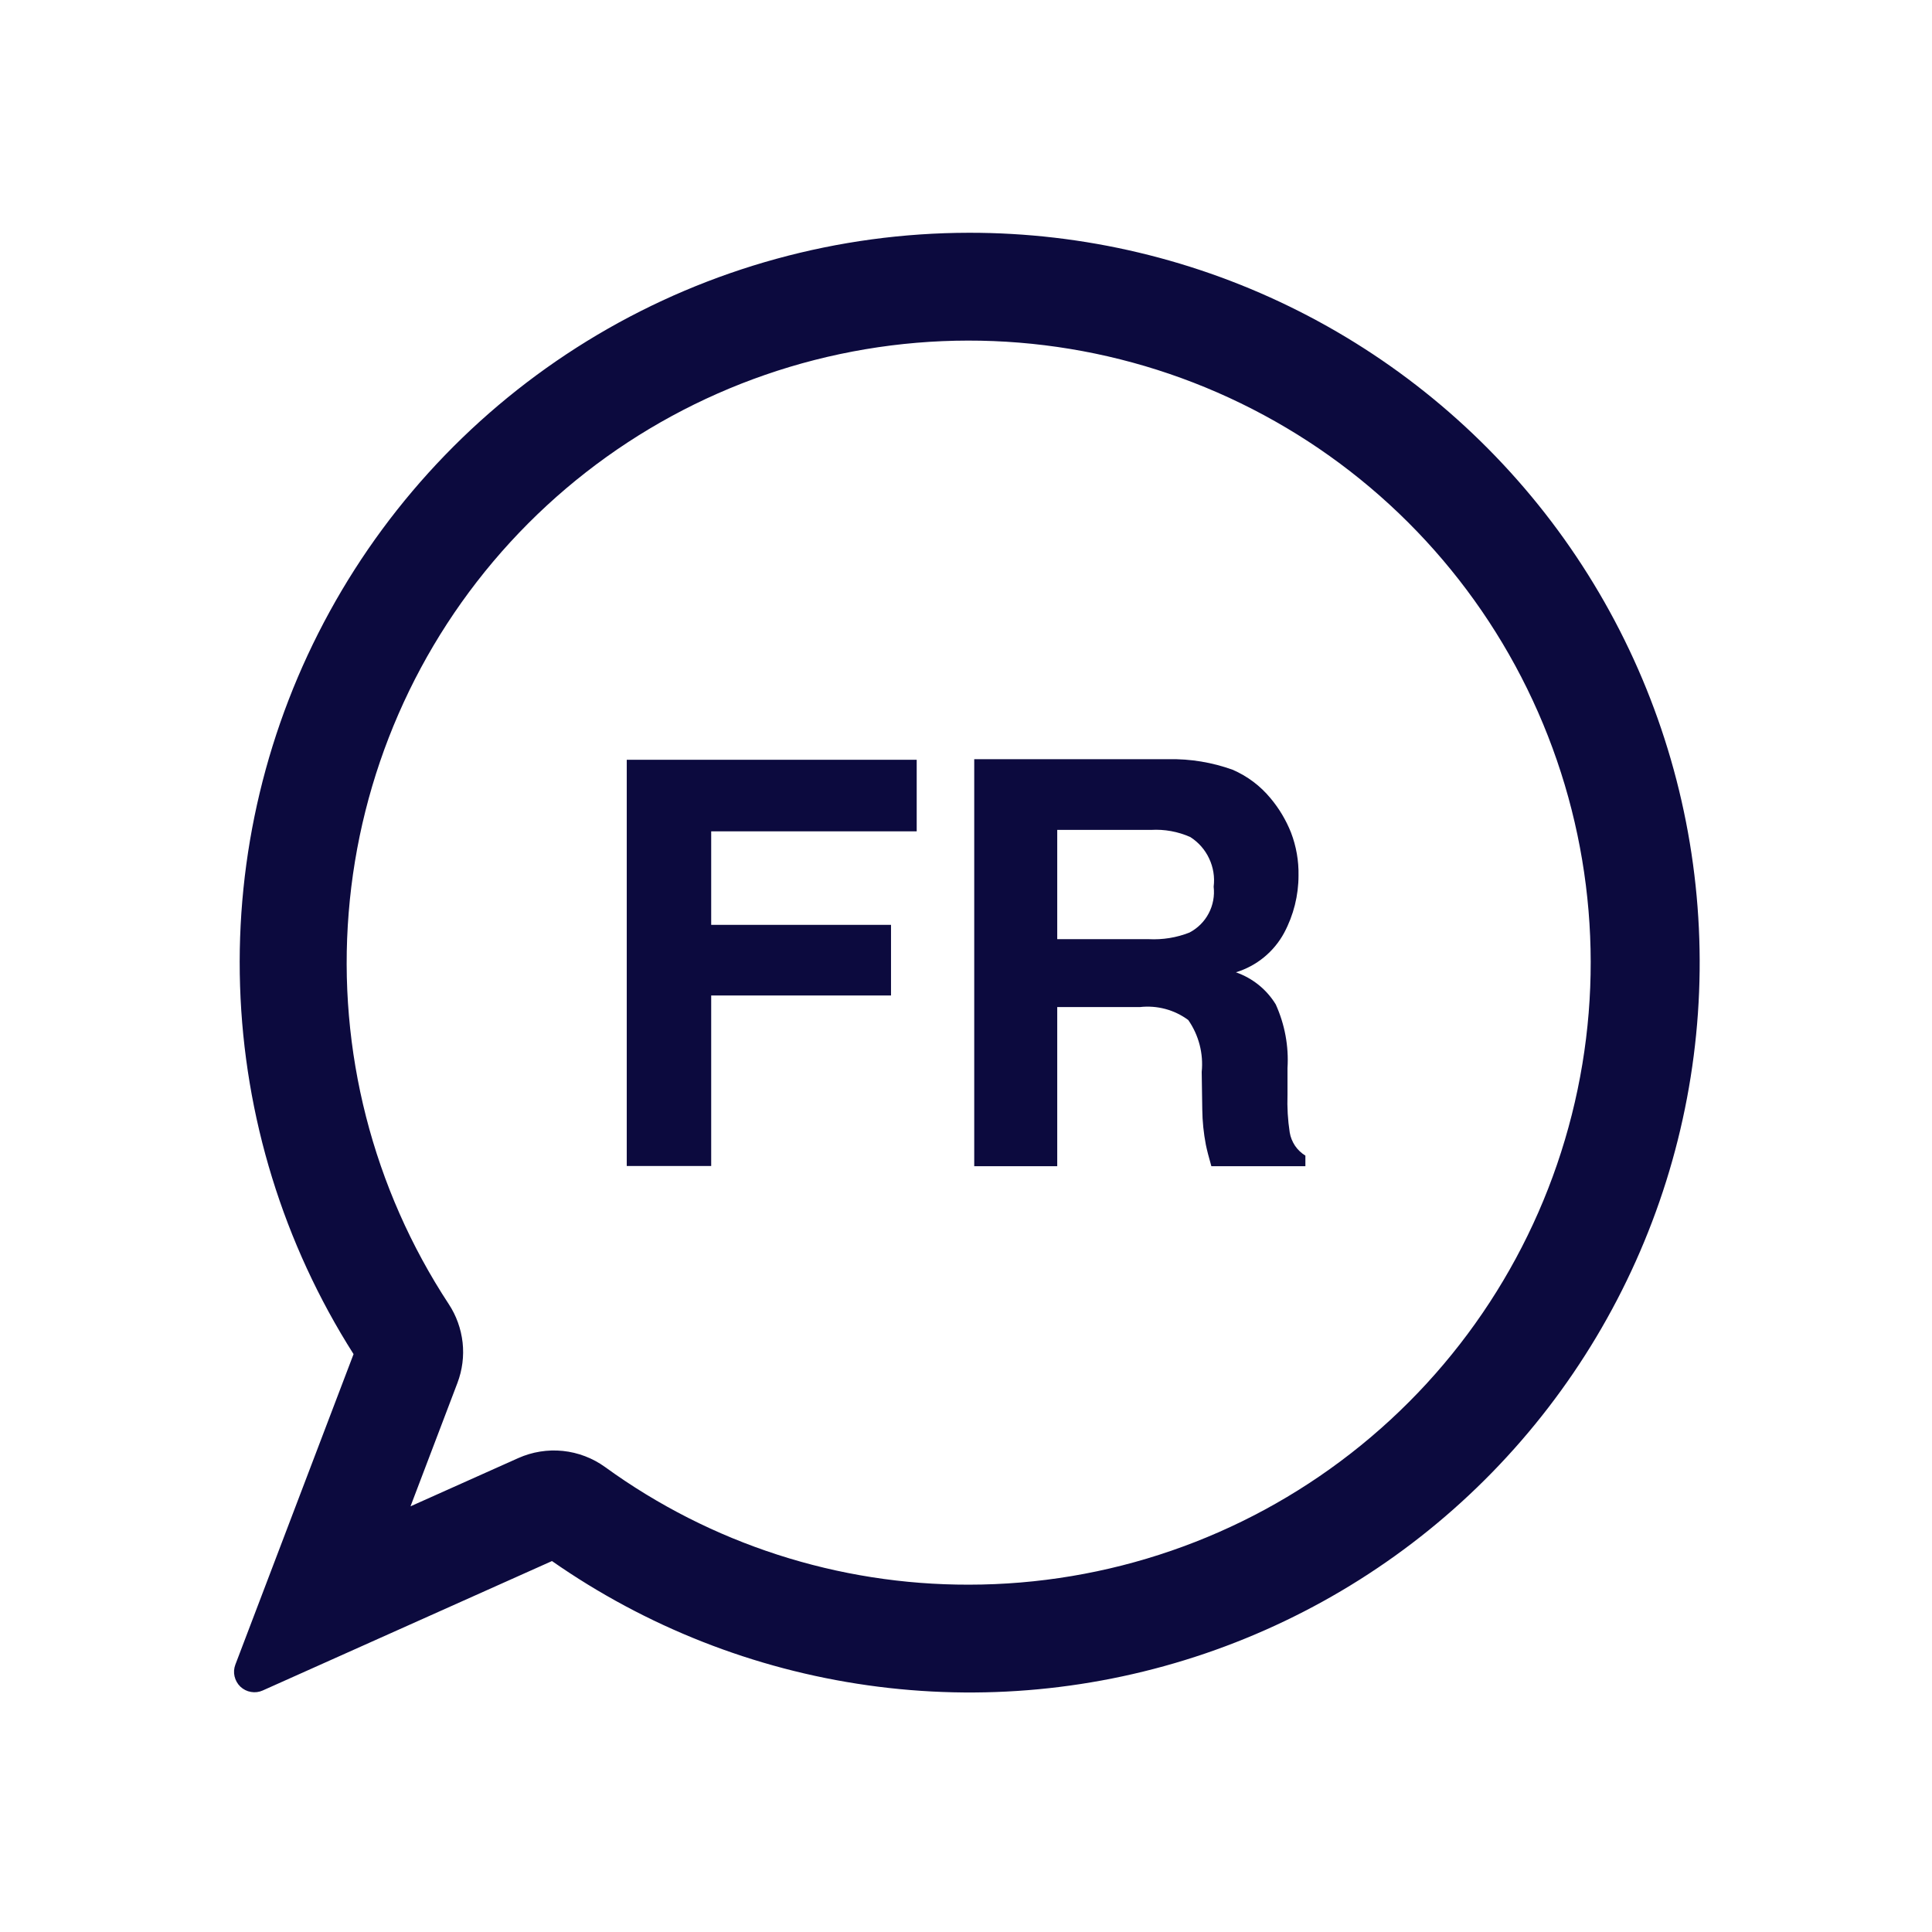 <svg width="27" height="27" viewBox="0 0 27 27" fill="none" xmlns="http://www.w3.org/2000/svg">
<g clip-path="url(#clip0_52_63)">
<mask id="mask0_52_63" style="mask-type:luminance" maskUnits="userSpaceOnUse" x="0" y="0" width="27" height="27">
<path d="M26.5 0.5H0.5V26.5H26.5V0.5Z" fill="white"/>
</mask>
<g mask="url(#mask0_52_63)">
<path d="M13.541 3.253C11.714 3.255 9.922 3.747 8.35 4.678C6.779 5.609 5.486 6.945 4.608 8.546C3.729 10.147 3.296 11.955 3.355 13.78C3.414 15.606 3.961 17.382 4.941 18.924L3.289 23.264C3.269 23.317 3.265 23.374 3.278 23.428C3.291 23.483 3.319 23.533 3.36 23.572C3.401 23.61 3.452 23.636 3.507 23.645C3.563 23.655 3.62 23.648 3.671 23.625L7.714 21.816C9.028 22.733 10.539 23.328 12.125 23.552C13.711 23.777 15.328 23.624 16.845 23.107C18.361 22.59 19.734 21.724 20.853 20.577C21.972 19.43 22.805 18.036 23.285 16.508C23.765 14.979 23.878 13.359 23.615 11.779C23.352 10.198 22.721 8.702 21.772 7.411C20.823 6.121 19.583 5.071 18.153 4.349C16.723 3.626 15.143 3.251 13.541 3.253ZM13.541 22.146C11.715 22.15 9.934 21.575 8.456 20.502C8.283 20.377 8.079 20.299 7.866 20.277C7.653 20.255 7.438 20.29 7.243 20.377L5.737 21.051L6.393 19.326C6.461 19.146 6.486 18.953 6.465 18.762C6.443 18.57 6.378 18.387 6.272 18.226C5.21 16.609 4.717 14.683 4.873 12.755C5.028 10.826 5.822 9.004 7.13 7.578C8.438 6.152 10.184 5.203 12.092 4.881C14 4.559 15.961 4.883 17.664 5.802C19.367 6.72 20.715 8.18 21.494 9.951C22.273 11.723 22.44 13.703 21.966 15.579C21.493 17.455 20.407 19.12 18.881 20.309C17.355 21.499 15.476 22.145 13.541 22.146Z" fill="#0C0A3E"/>
<path d="M8.759 10.618H12.811V11.618H9.939V12.925H12.452V13.912H9.939V16.295H8.759V10.618Z" fill="#0C0A3E"/>
<path d="M17.225 10.757C17.432 10.846 17.614 10.983 17.757 11.157C17.877 11.3 17.973 11.462 18.042 11.635C18.115 11.826 18.151 12.03 18.147 12.235C18.147 12.514 18.078 12.789 17.947 13.035C17.804 13.301 17.561 13.5 17.272 13.588C17.504 13.669 17.701 13.827 17.829 14.037C17.955 14.316 18.012 14.621 17.993 14.926V15.298C17.987 15.475 17.997 15.651 18.024 15.826C18.035 15.893 18.061 15.956 18.098 16.012C18.136 16.068 18.186 16.115 18.243 16.15V16.298H16.929C16.893 16.172 16.867 16.072 16.852 15.998C16.821 15.836 16.804 15.672 16.802 15.508L16.794 14.98C16.82 14.724 16.753 14.466 16.606 14.255C16.412 14.111 16.17 14.047 15.93 14.074H14.775V16.298H13.615V10.61H16.333C16.637 10.604 16.939 10.654 17.225 10.757ZM14.775 11.598V13.125H16.053C16.248 13.135 16.443 13.104 16.624 13.032C16.738 12.972 16.832 12.879 16.892 12.764C16.952 12.65 16.976 12.52 16.961 12.392C16.978 12.257 16.956 12.121 16.898 11.998C16.841 11.875 16.749 11.771 16.635 11.698C16.462 11.621 16.274 11.587 16.085 11.598H14.775Z" fill="#0C0A3E"/>
</g>
</g>
<defs>
<clipPath id="clip0_52_63">
<rect width="26" height="26" fill="white" transform="translate(0.5 0.5)"/>
</clipPath>
</defs>
</svg>
